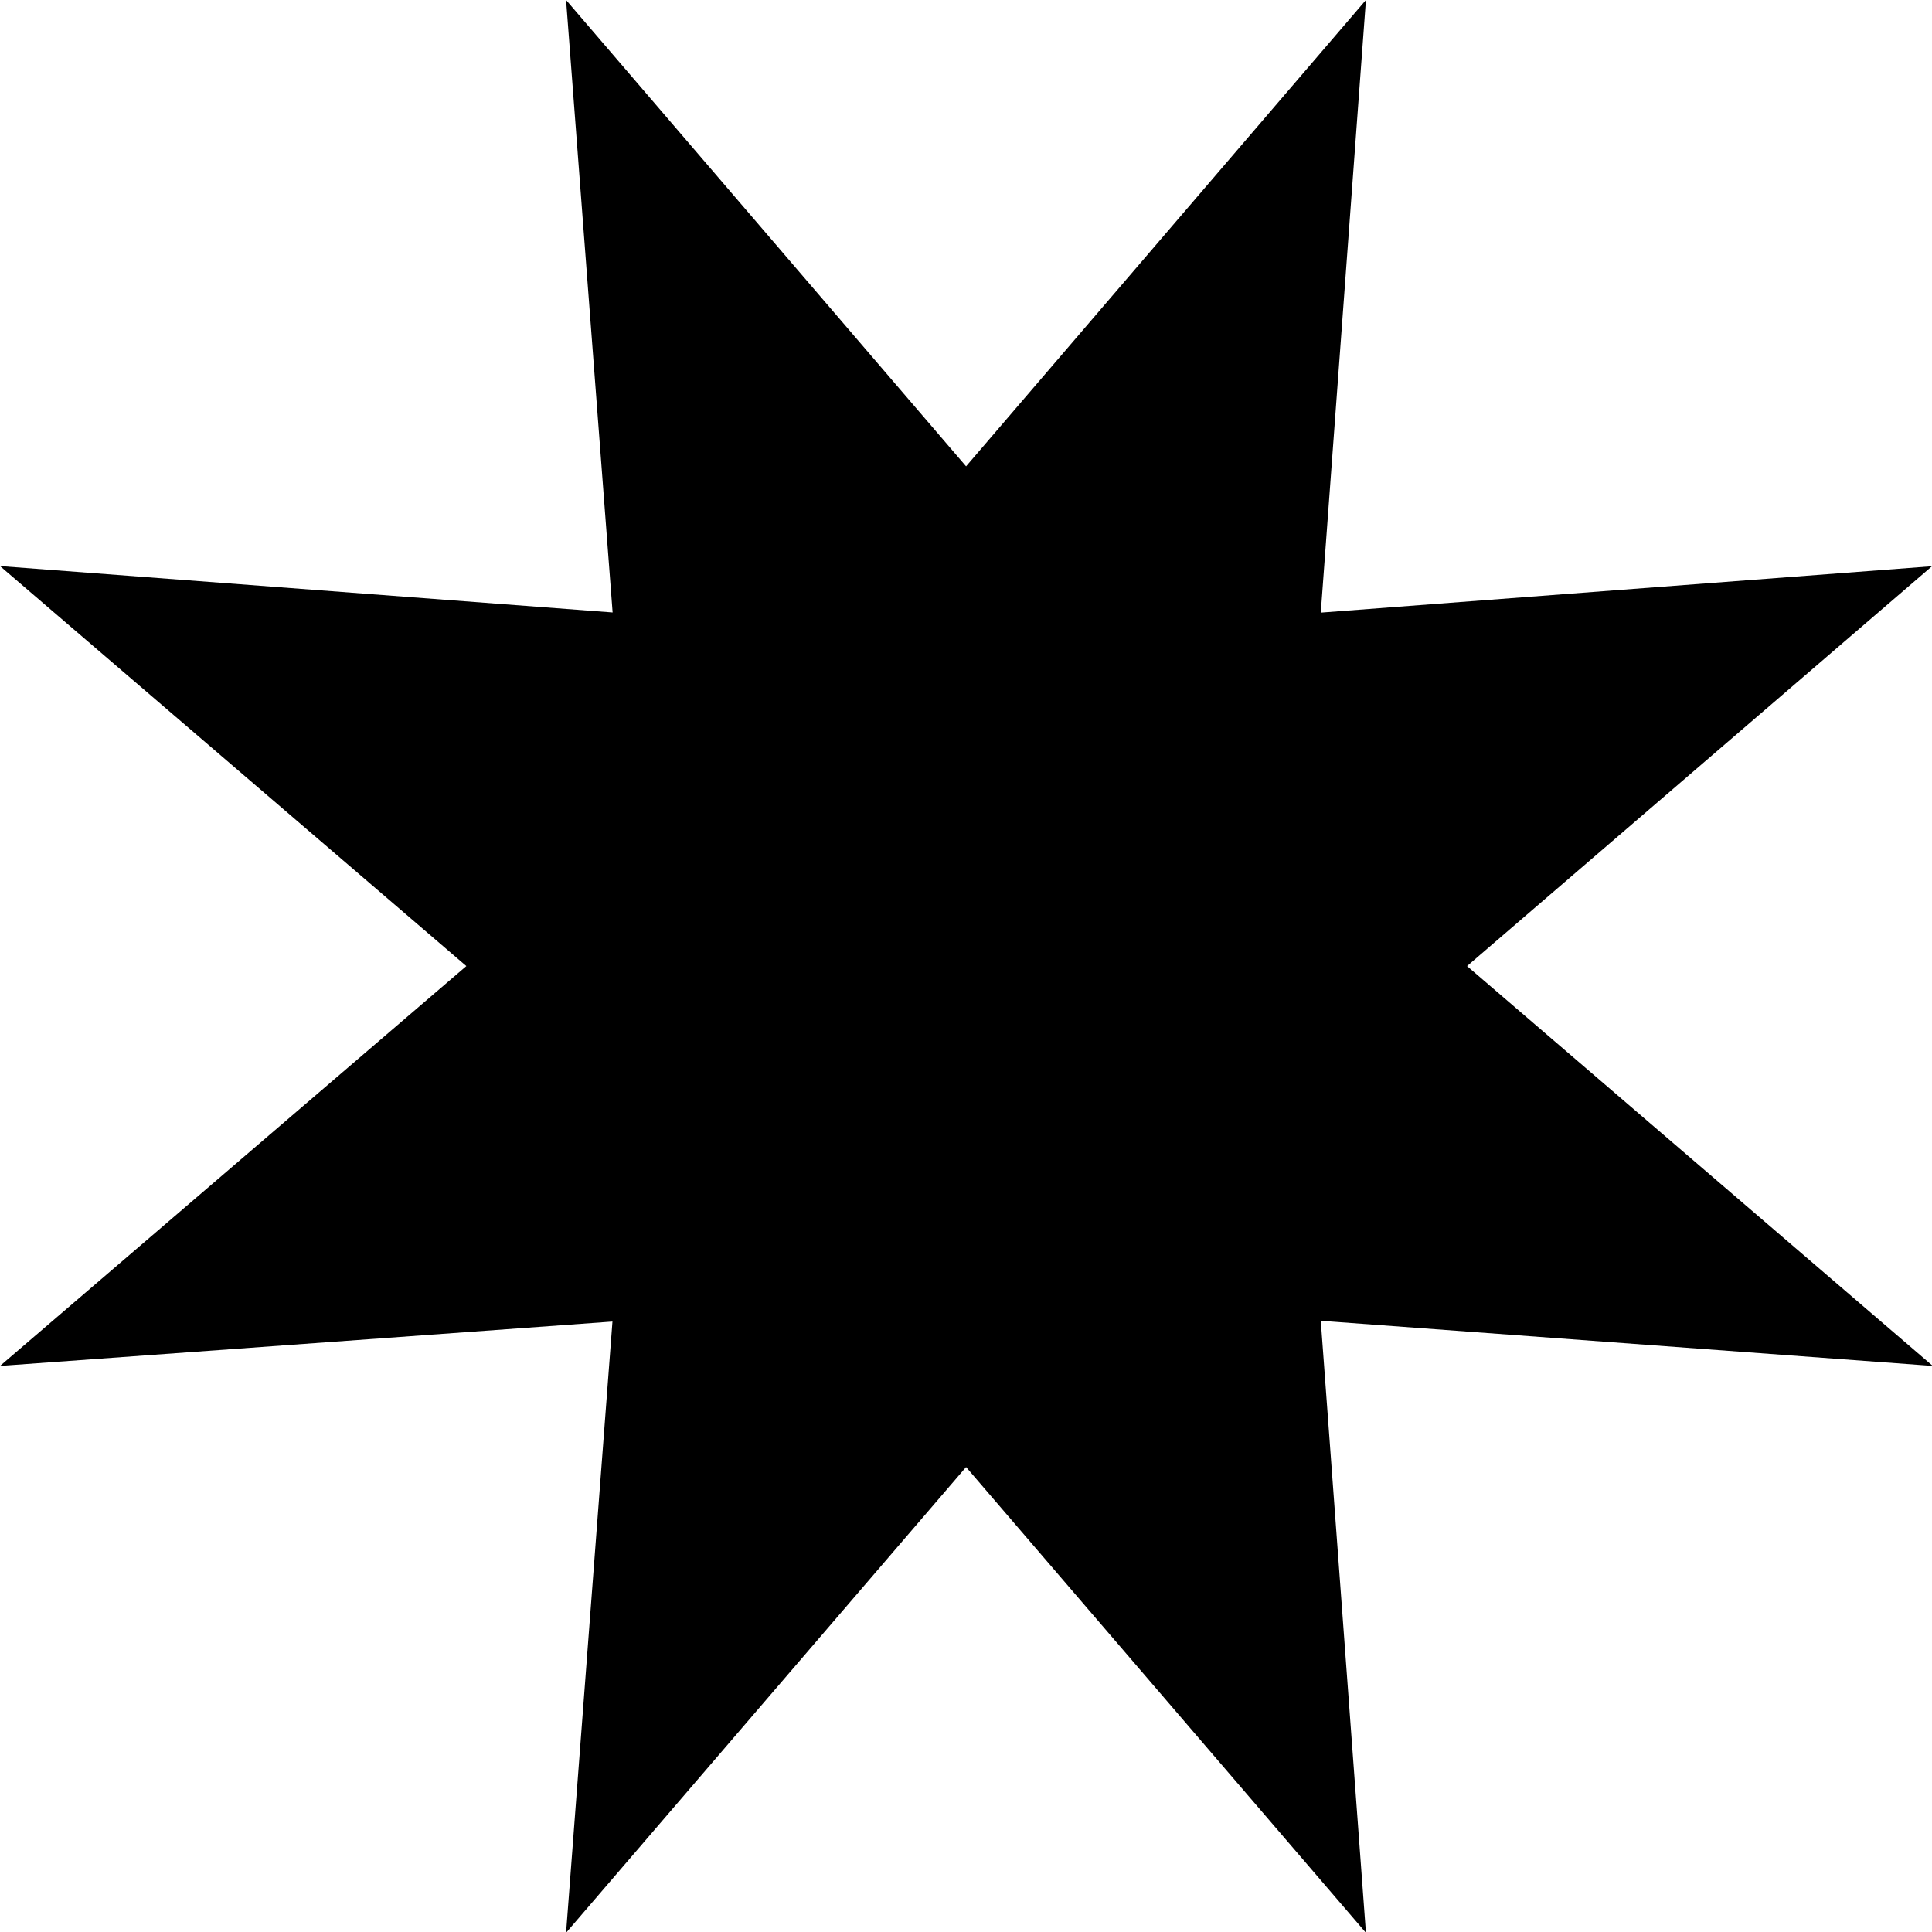<svg xmlns="http://www.w3.org/2000/svg" width="124.95" height="124.95" viewBox="0 0 124.95 124.95"><title>Element 311</title><path d="M125,88.34,85.42,85.42,88.34,125,62.48,94.88,36.61,125l3-39.53L0,88.34,30.16,62.48,0,36.61l39.62,3L36.61,0,62.48,30.16,88.34,0,85.42,39.62l39.53-3L94.88,62.48Z"/></svg>